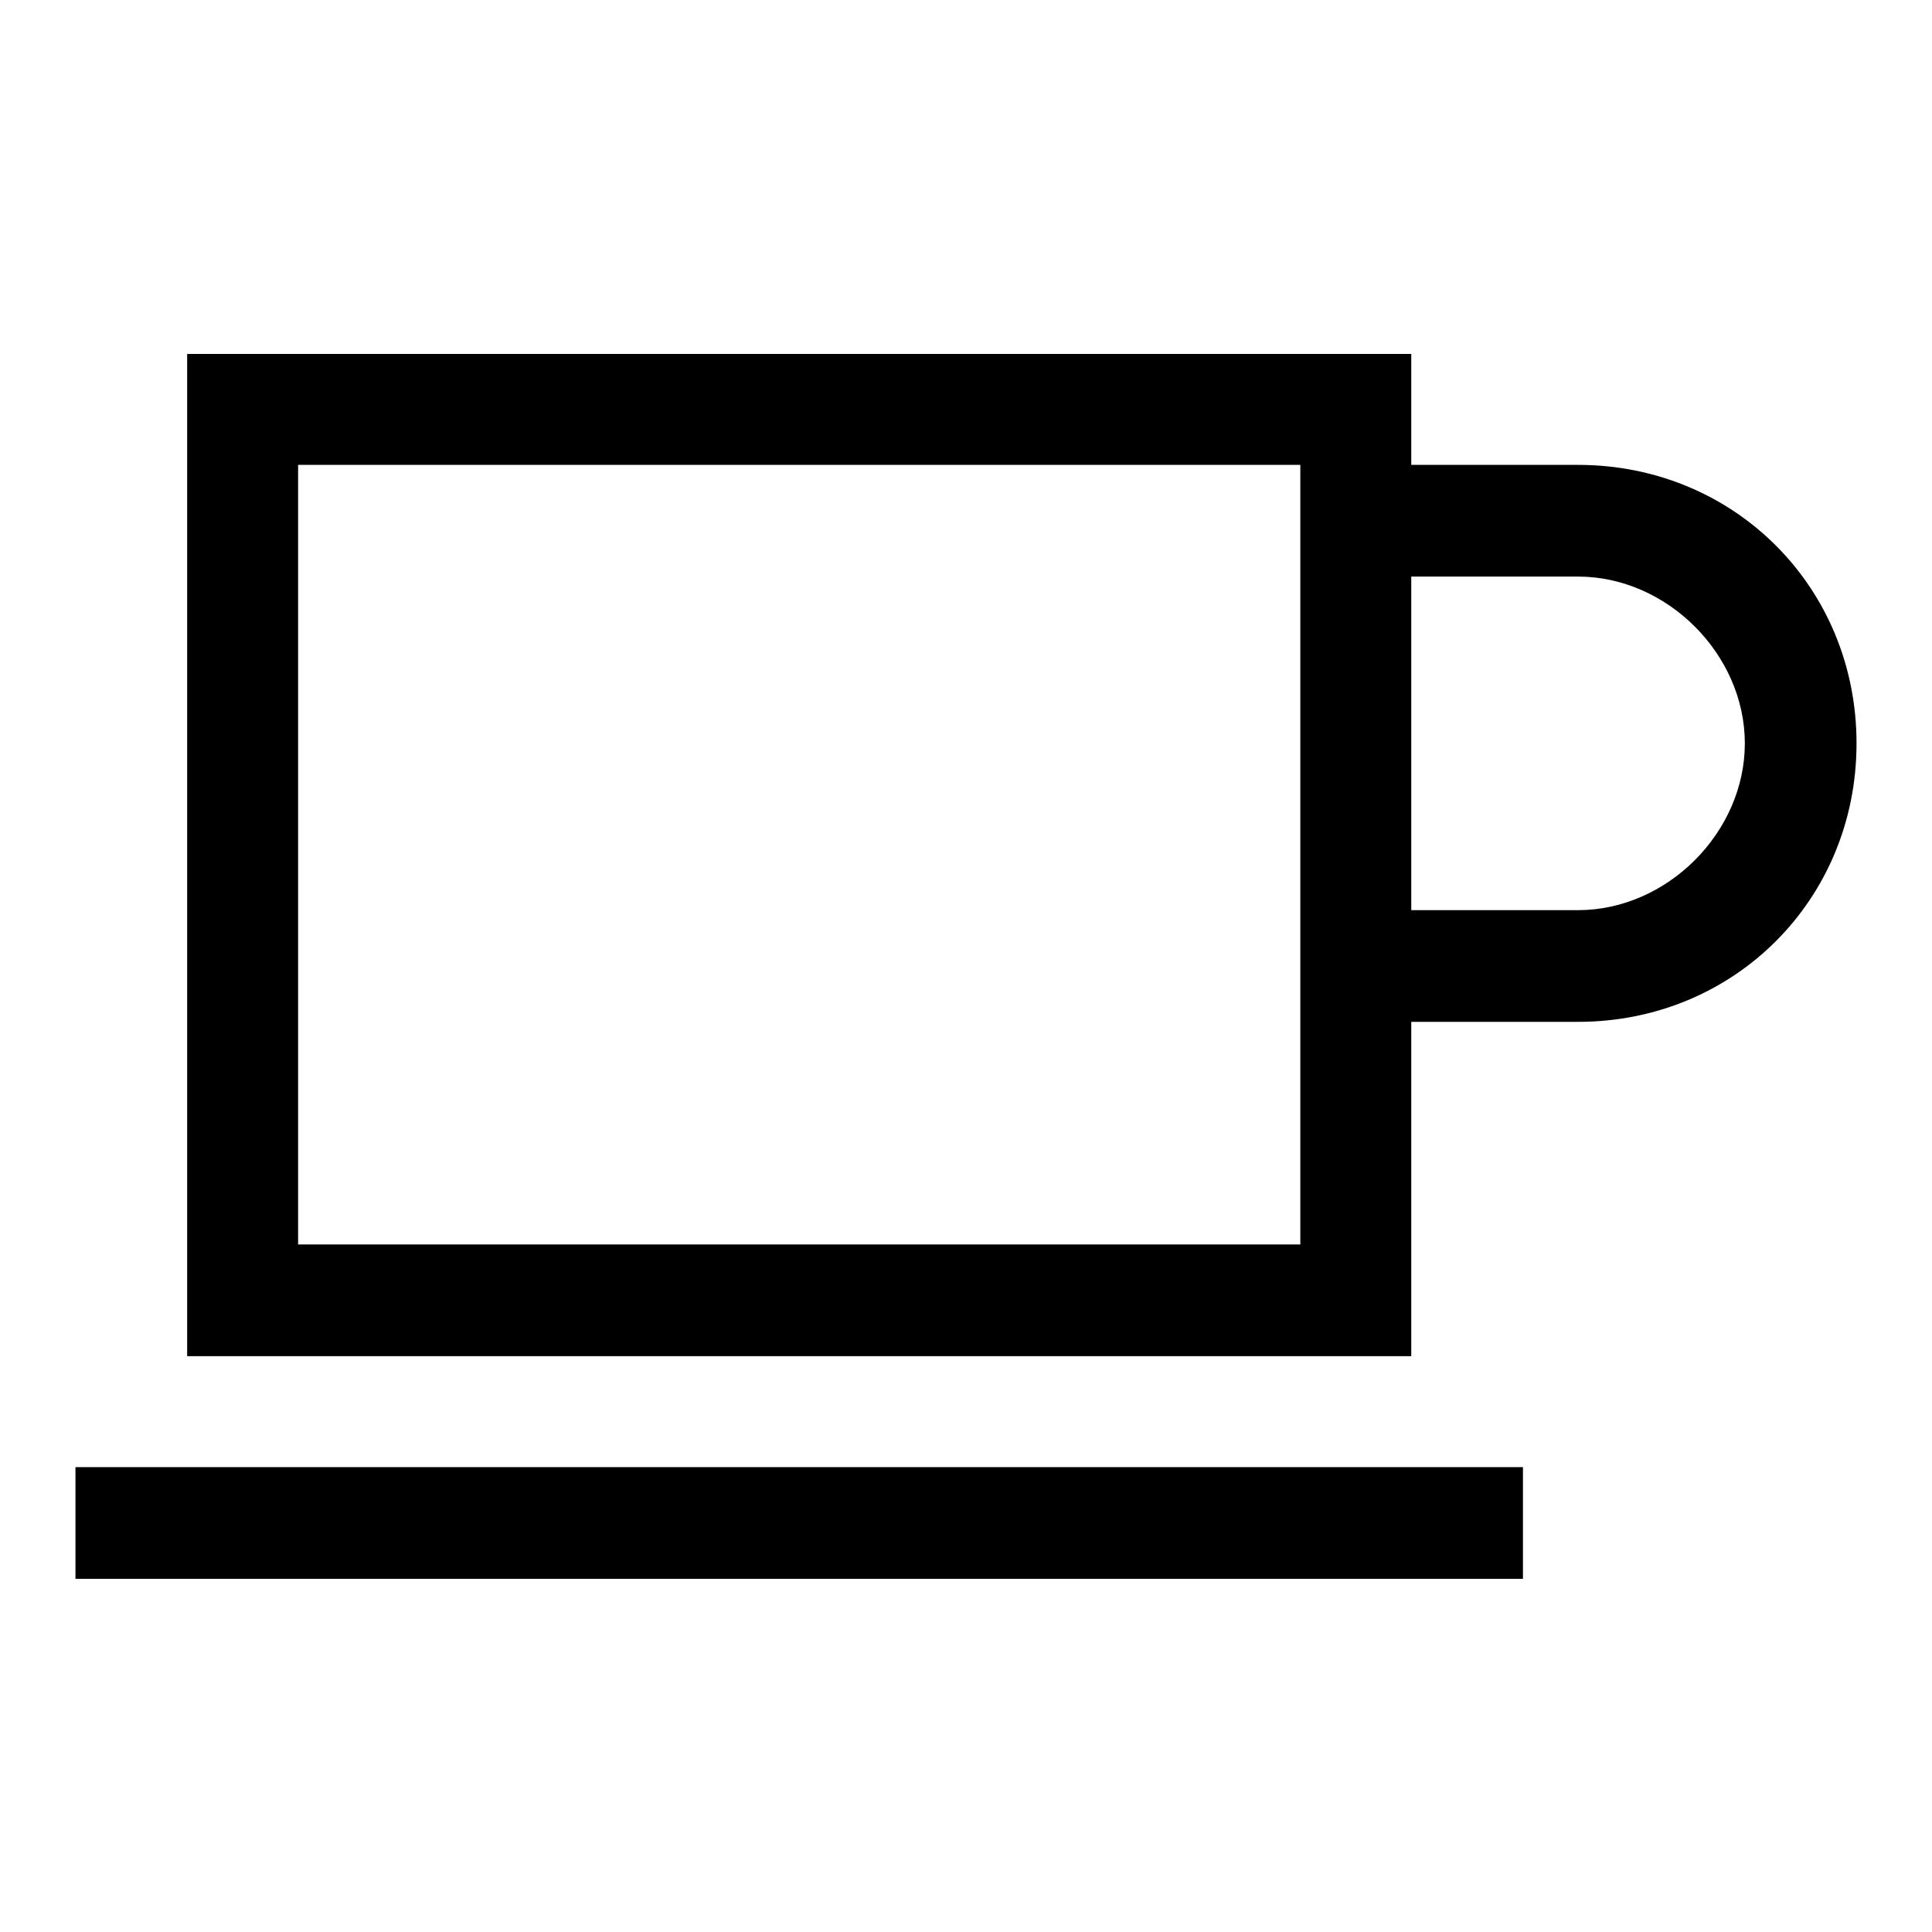<?xml version="1.0" encoding="utf-8"?>
<!-- Svg Vector Icons : http://www.onlinewebfonts.com/icon -->
<!DOCTYPE svg PUBLIC "-//W3C//DTD SVG 1.1//EN" "http://www.w3.org/Graphics/SVG/1.1/DTD/svg11.dtd">
<svg version="1.1" xmlns="http://www.w3.org/2000/svg" xmlns:xlink="http://www.w3.org/1999/xlink" x="0px" y="0px" viewBox="0 0 256 256" enable-background="new 0 0 256 256" xml:space="preserve">
<g> <path fill="#000000" d="M10,194.4h191.8v14.8H10V194.4z M209.1,61.6H187V46.9H24.8v132.8H187v-44.3h22.1 c20.7,0,36.9-16.2,36.9-36.9S229.8,61.6,209.1,61.6z M172.3,164.9H39.5V61.6h132.8V164.9z M209.1,120.6H187V76.4h22.1 c11.8,0,22.1,10.3,22.1,22.1S220.9,120.6,209.1,120.6z"/></g>
</svg>